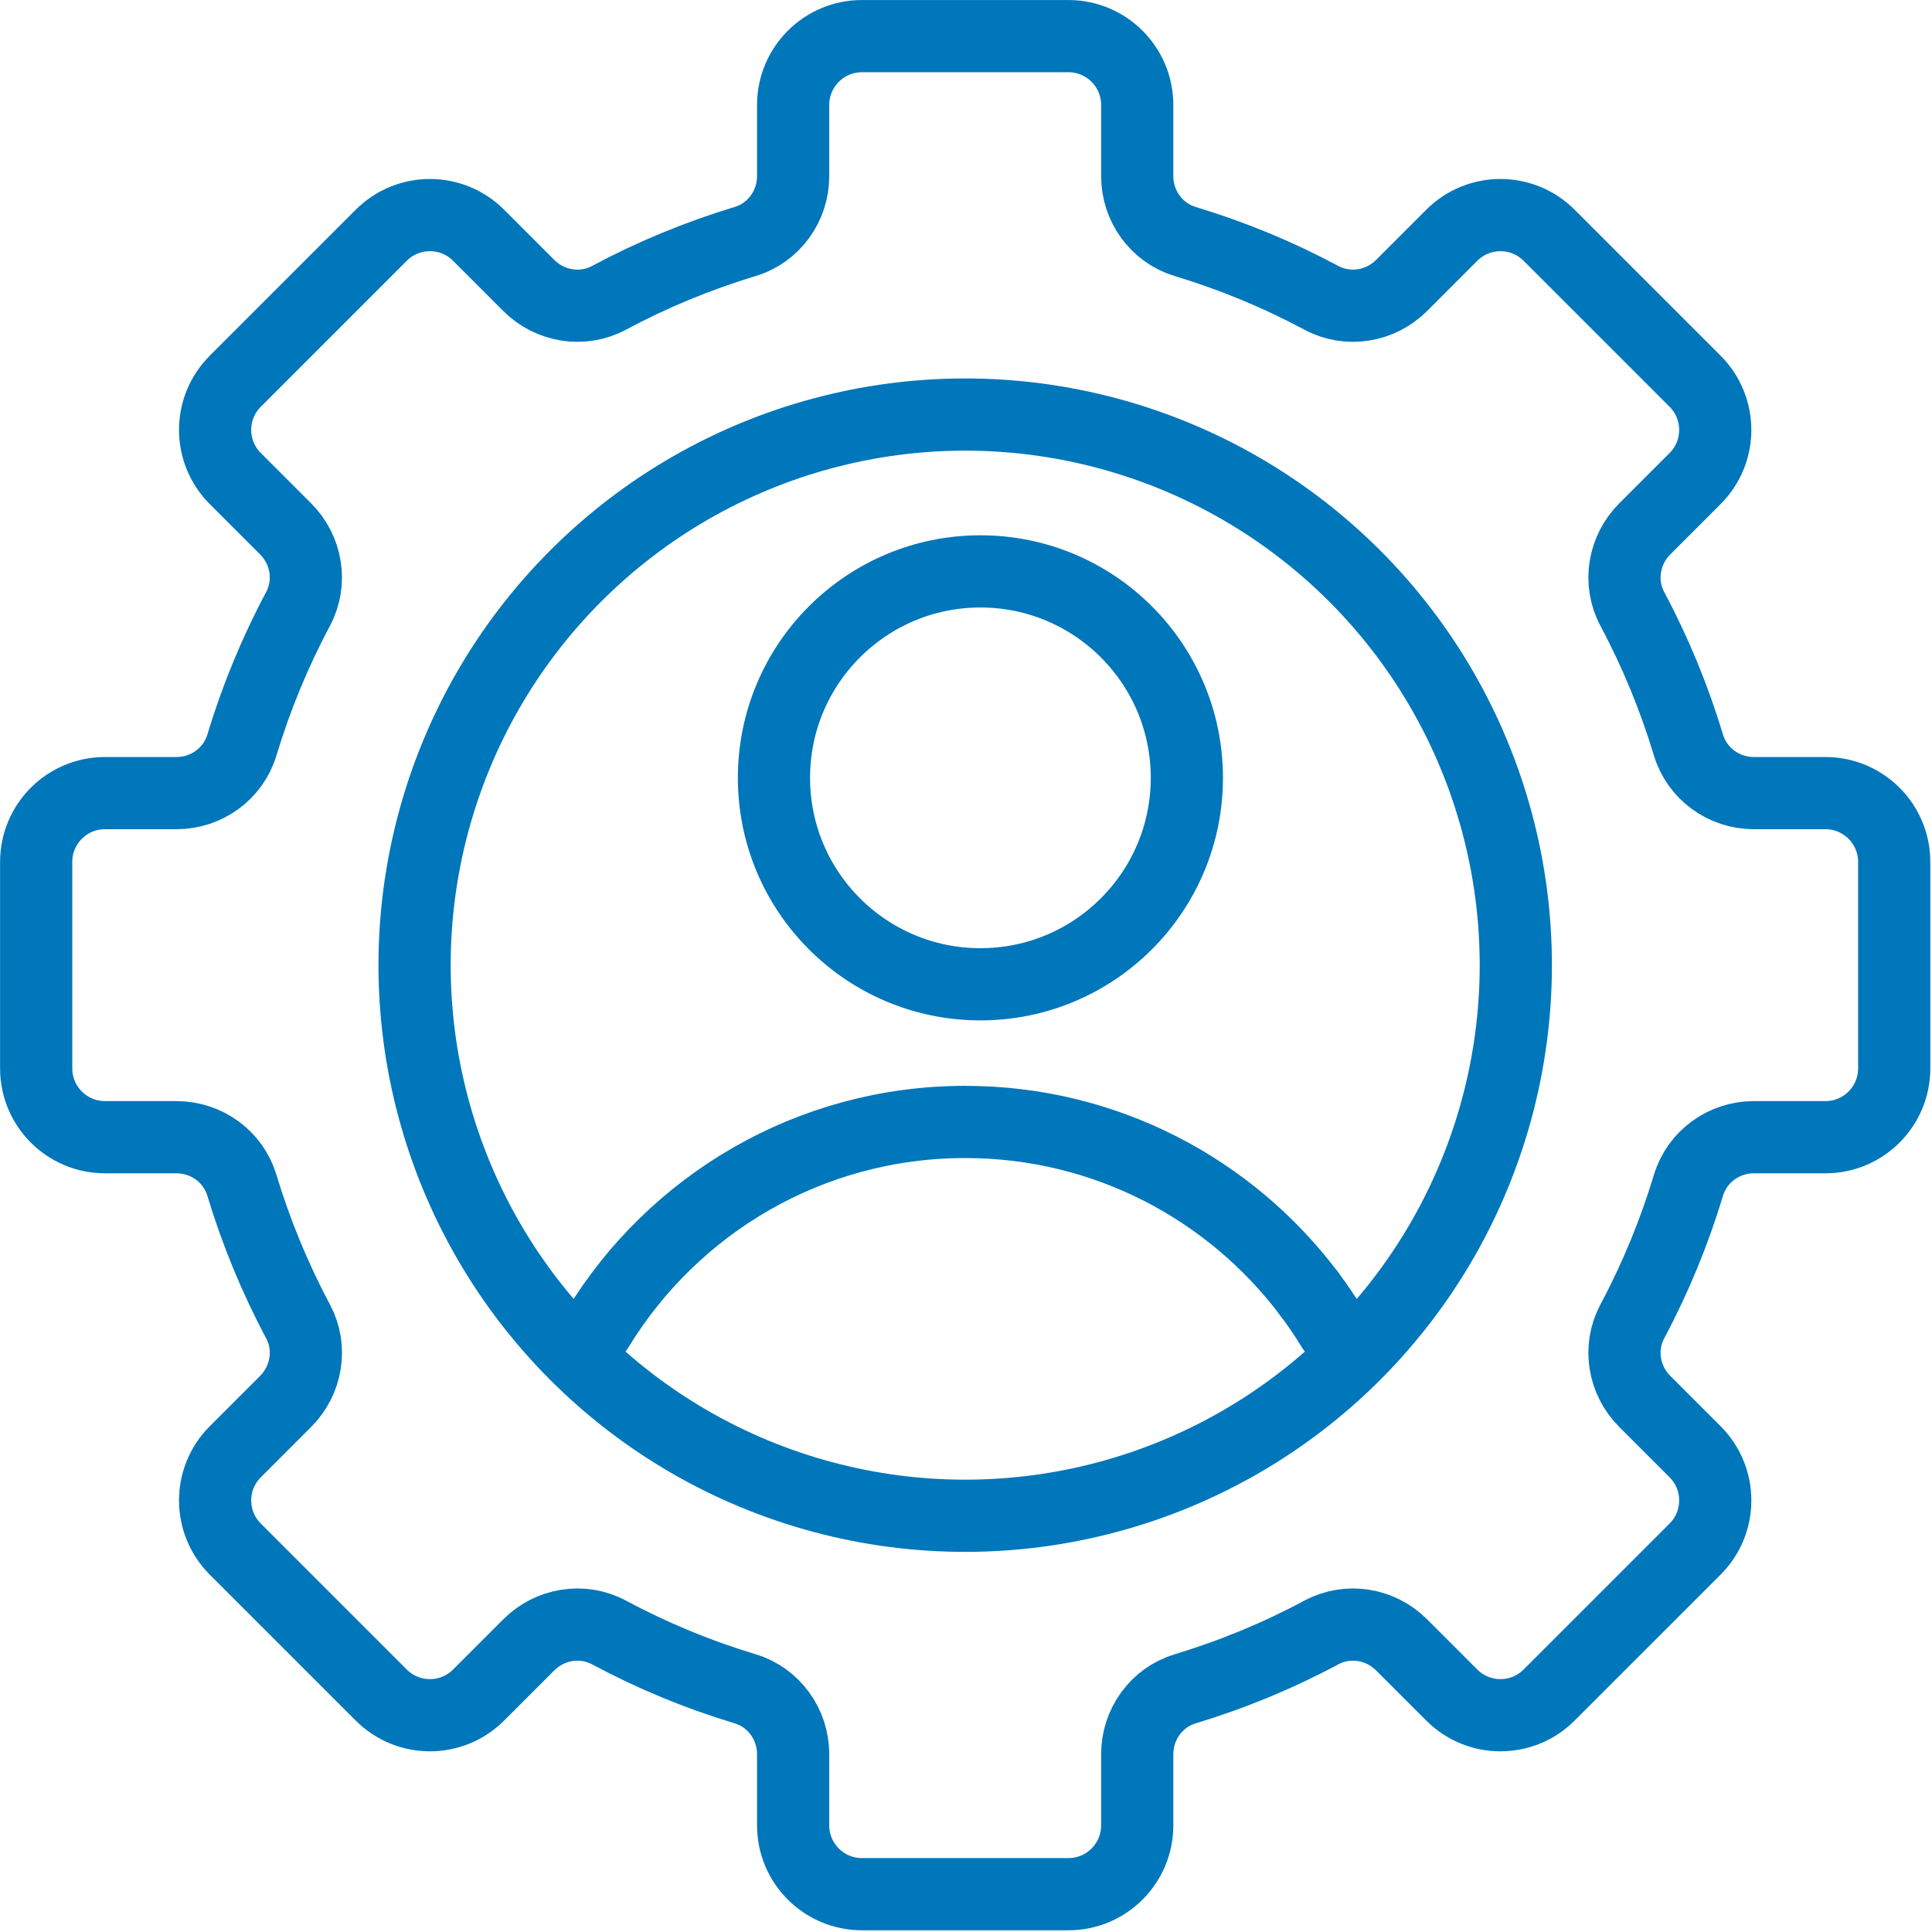 <?xml version="1.0" encoding="UTF-8" standalone="no"?>
<svg xmlns="http://www.w3.org/2000/svg" xmlns:xlink="http://www.w3.org/1999/xlink" xmlns:serif="http://www.serif.com/" width="100%" height="100%" viewBox="0 0 1115 1115" version="1.1" xml:space="preserve" style="fill-rule:evenodd;clip-rule:evenodd;stroke-linecap:round;stroke-linejoin:round;stroke-miterlimit:10;">
    <g transform="matrix(-4.677,-6.897,-6.897,4.677,766.787,745.574)">
        <path d="M-2.248,1.192C-1.287,1.145 -0.326,1.146 0.632,1.192" style="fill:none;fill-rule:nonzero;stroke:rgb(0,118,187);stroke-width:5px;"></path>
    </g>
    <g transform="matrix(5.893,5.893,5.893,-5.893,239.274,557.017)">
        <circle cx="26.961" cy="26.961" r="38.129" style="fill:none;stroke:rgb(0,118,187);stroke-width:5px;"></circle>
    </g>
    <g transform="matrix(0,8.333,8.333,0,565.818,329.764)">
        <circle cx="14.298" cy="0" r="14.298" style="fill:none;stroke:rgb(0,118,187);stroke-width:5px;"></circle>
    </g>
    <g transform="matrix(8.333,0,0,8.333,755.612,667.357)">
        <path d="M0,9.532C-5.434,2.297 -14.087,-2.383 -23.832,-2.383C-34.61,-2.383 -44.051,3.341 -49.281,11.915" style="fill:none;fill-rule:nonzero;stroke:rgb(0,118,187);stroke-width:5px;"></path>
    </g>
    <g transform="matrix(8.333,0,0,8.333,1093.19,497.442)">
        <path d="M0,14.298L0,0C0,-2.632 -2.134,-4.766 -4.766,-4.766L-9.718,-4.766C-11.793,-4.766 -13.647,-6.102 -14.247,-8.089C-15.225,-11.33 -16.522,-14.492 -18.141,-17.529C-19.113,-19.353 -18.74,-21.602 -17.278,-23.064L-13.79,-26.552C-11.929,-28.413 -11.929,-31.431 -13.79,-33.292L-23.901,-43.403C-25.762,-45.264 -28.779,-45.264 -30.641,-43.403L-34.121,-39.922C-35.586,-38.458 -37.839,-38.088 -39.665,-39.065C-42.677,-40.676 -45.836,-41.983 -49.108,-42.97C-51.093,-43.569 -52.427,-45.425 -52.427,-47.498L-52.427,-52.427C-52.427,-55.059 -54.56,-57.193 -57.193,-57.193L-71.491,-57.193C-74.123,-57.193 -76.257,-55.059 -76.257,-52.427L-76.257,-47.498C-76.257,-45.425 -77.591,-43.569 -79.575,-42.971C-82.848,-41.983 -86.007,-40.676 -89.019,-39.065C-90.845,-38.088 -93.098,-38.458 -94.563,-39.922L-98.043,-43.403C-99.904,-45.264 -102.922,-45.264 -104.783,-43.403L-114.893,-33.292C-116.755,-31.431 -116.755,-28.413 -114.893,-26.552L-111.405,-23.064C-109.944,-21.603 -109.571,-19.353 -110.543,-17.529C-112.162,-14.492 -113.459,-11.33 -114.437,-8.089C-115.037,-6.103 -116.891,-4.766 -118.966,-4.766L-123.917,-4.766C-126.55,-4.766 -128.683,-2.632 -128.683,0L-128.683,14.298C-128.683,16.93 -126.55,19.064 -123.917,19.064L-118.966,19.064C-116.891,19.064 -115.036,20.401 -114.437,22.387C-113.458,25.628 -112.162,28.79 -110.543,31.827C-109.57,33.651 -109.944,35.9 -111.405,37.362L-114.893,40.85C-116.755,42.711 -116.755,45.729 -114.893,47.59L-104.783,57.7C-102.922,59.562 -99.904,59.562 -98.043,57.7L-94.562,54.22C-93.098,52.756 -90.845,52.386 -89.019,53.362C-86.006,54.974 -82.847,56.281 -79.575,57.268C-77.591,57.868 -76.257,59.723 -76.257,61.796L-76.257,66.725C-76.257,69.357 -74.123,71.491 -71.491,71.491L-57.193,71.491C-54.56,71.491 -52.427,69.357 -52.427,66.725L-52.427,61.796C-52.427,59.723 -51.093,57.867 -49.108,57.268C-45.836,56.28 -42.677,54.974 -39.665,53.362C-37.839,52.385 -35.586,52.755 -34.122,54.22L-30.641,57.7C-28.779,59.562 -25.762,59.562 -23.901,57.7L-13.79,47.59C-11.929,45.729 -11.929,42.711 -13.79,40.85L-17.279,37.361C-18.74,35.9 -19.114,33.651 -18.141,31.827C-16.522,28.79 -15.225,25.628 -14.247,22.387C-13.647,20.401 -11.793,19.064 -9.719,19.064L-4.766,19.064C-2.134,19.064 0,16.93 0,14.298Z" style="fill:none;fill-rule:nonzero;stroke:rgb(0,118,187);stroke-width:5px;"></path>
    </g>
</svg>
